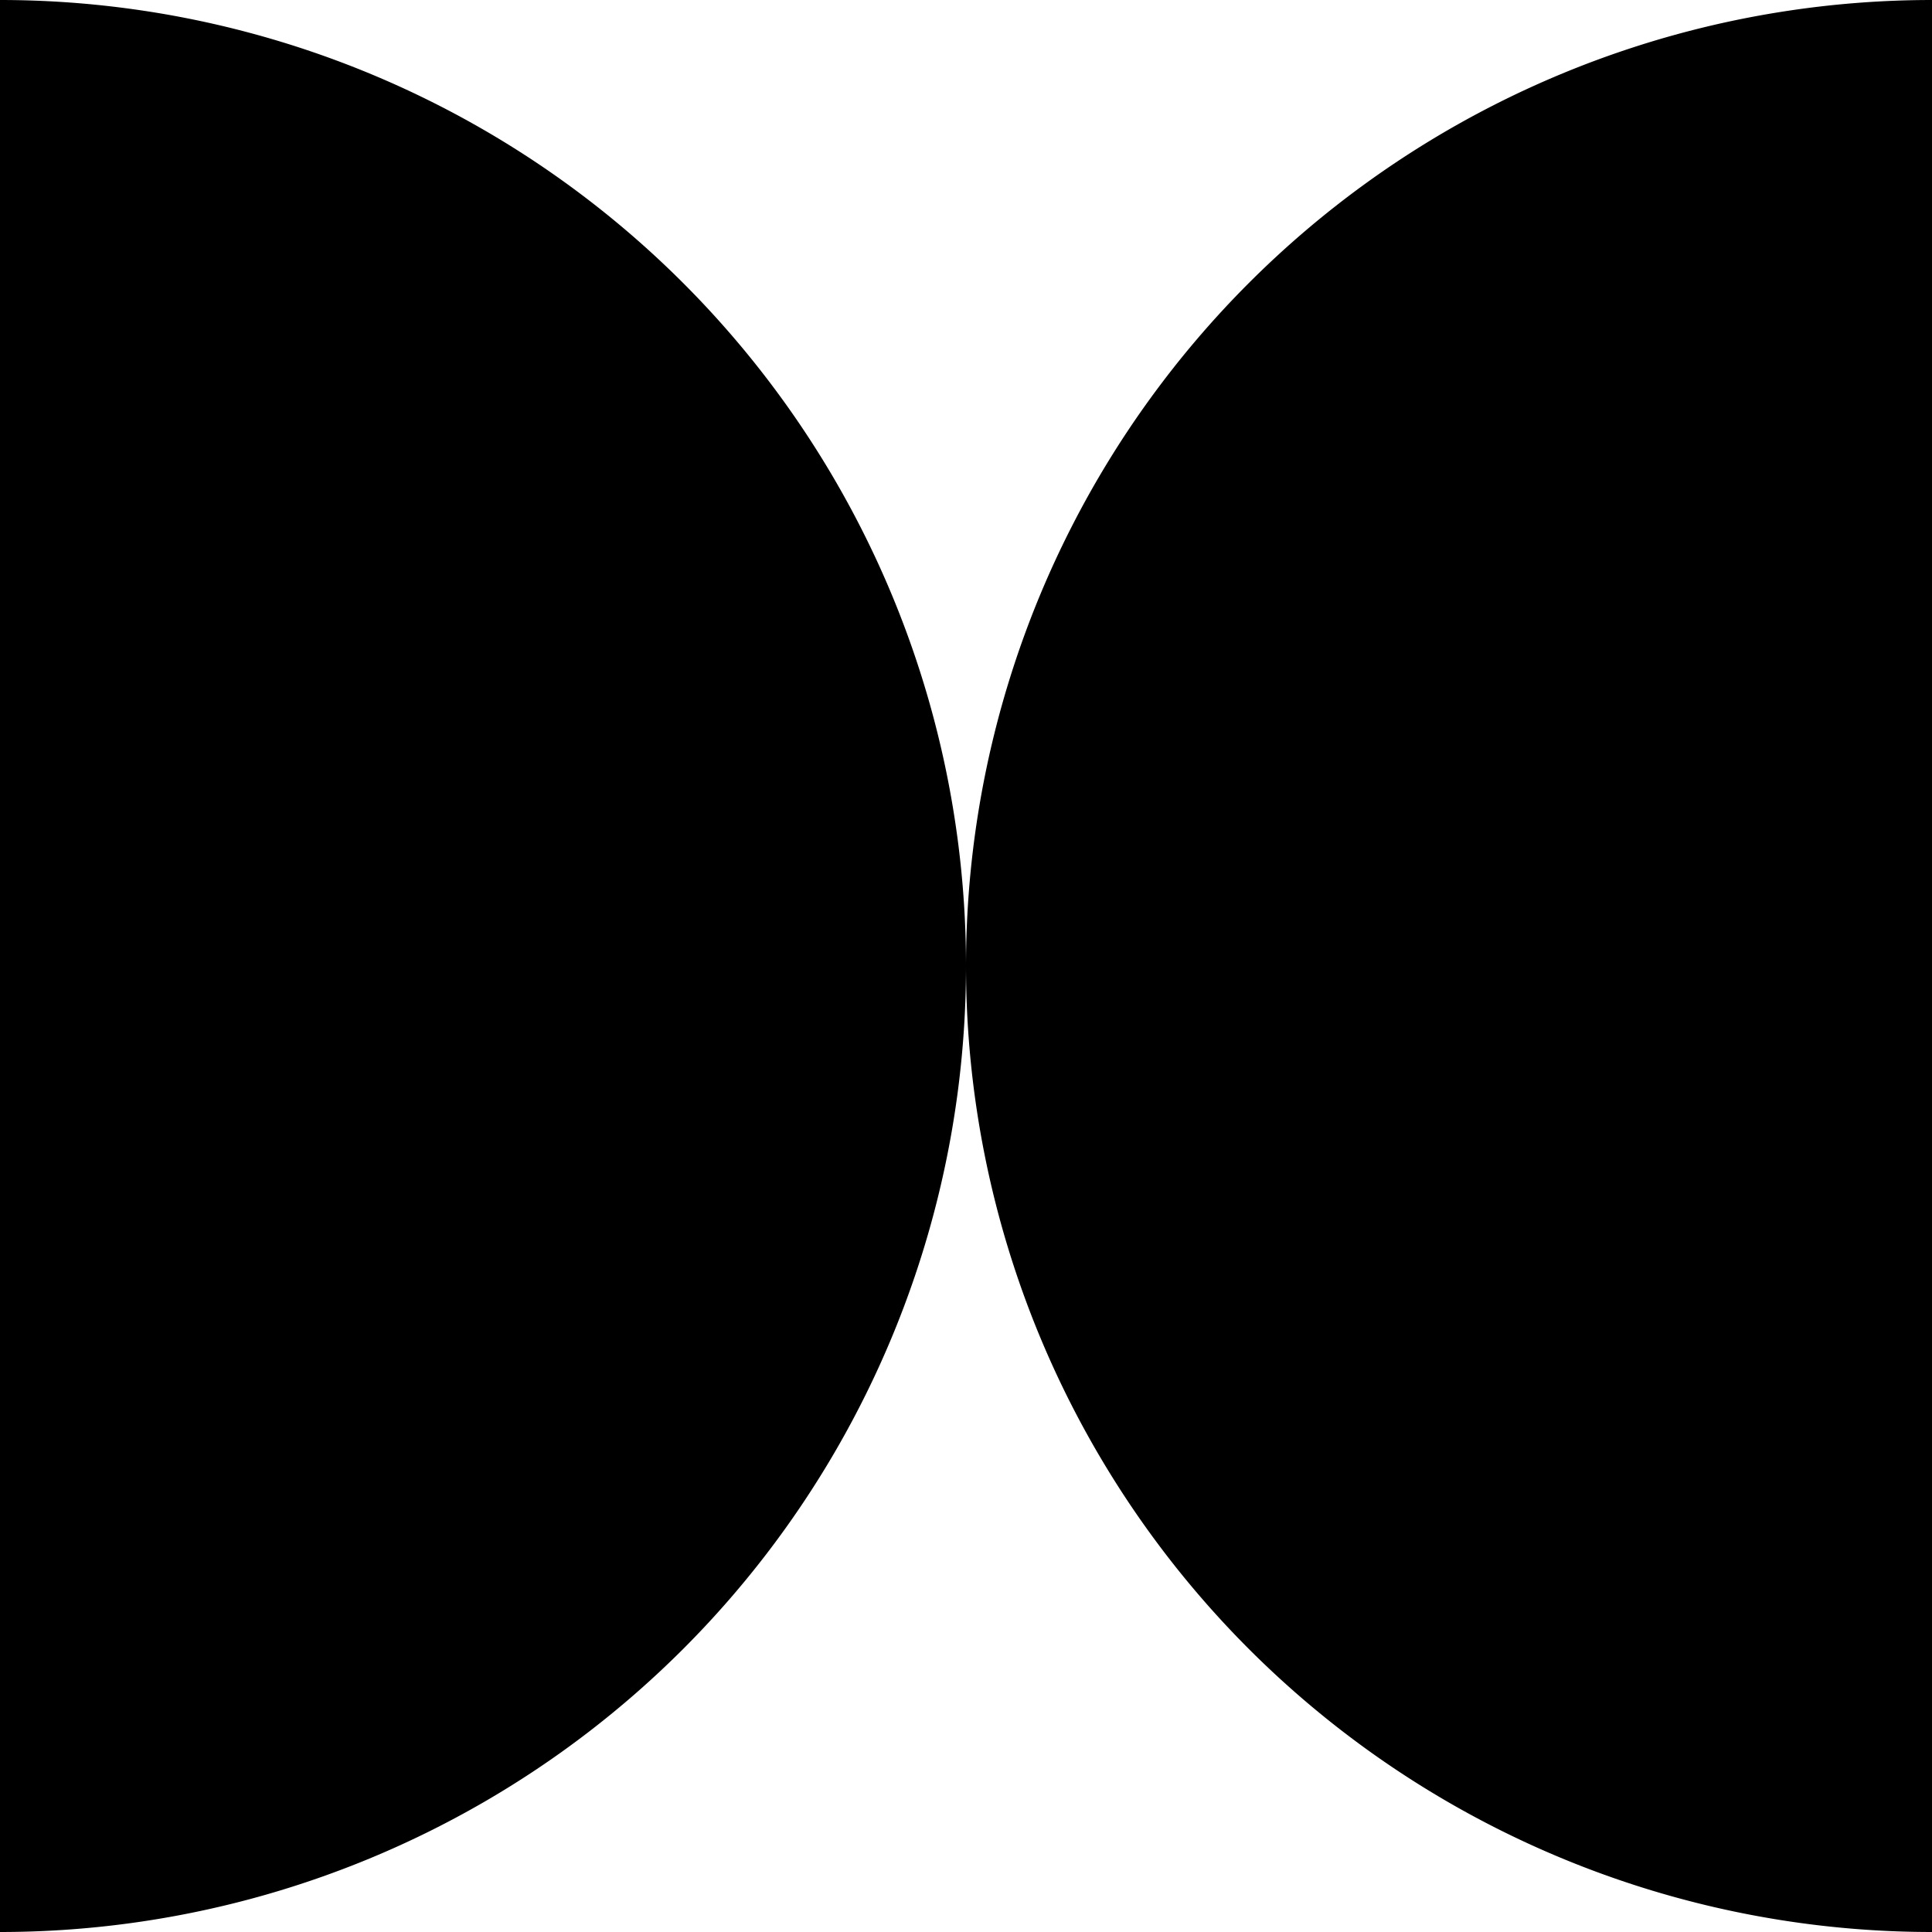 <svg xmlns="http://www.w3.org/2000/svg" viewBox="0 0 153.66 153.66"><g id="Calque_2" data-name="Calque 2"><g id="Calque_2-2" data-name="Calque 2"><path d="M153.66,0V153.66A76.83,76.83,0,0,1,153.66,0ZM0,0V153.66A76.83,76.83,0,0,0,76.83,76.83,76.83,76.83,0,0,0,0,0Z"></path></g></g></svg>